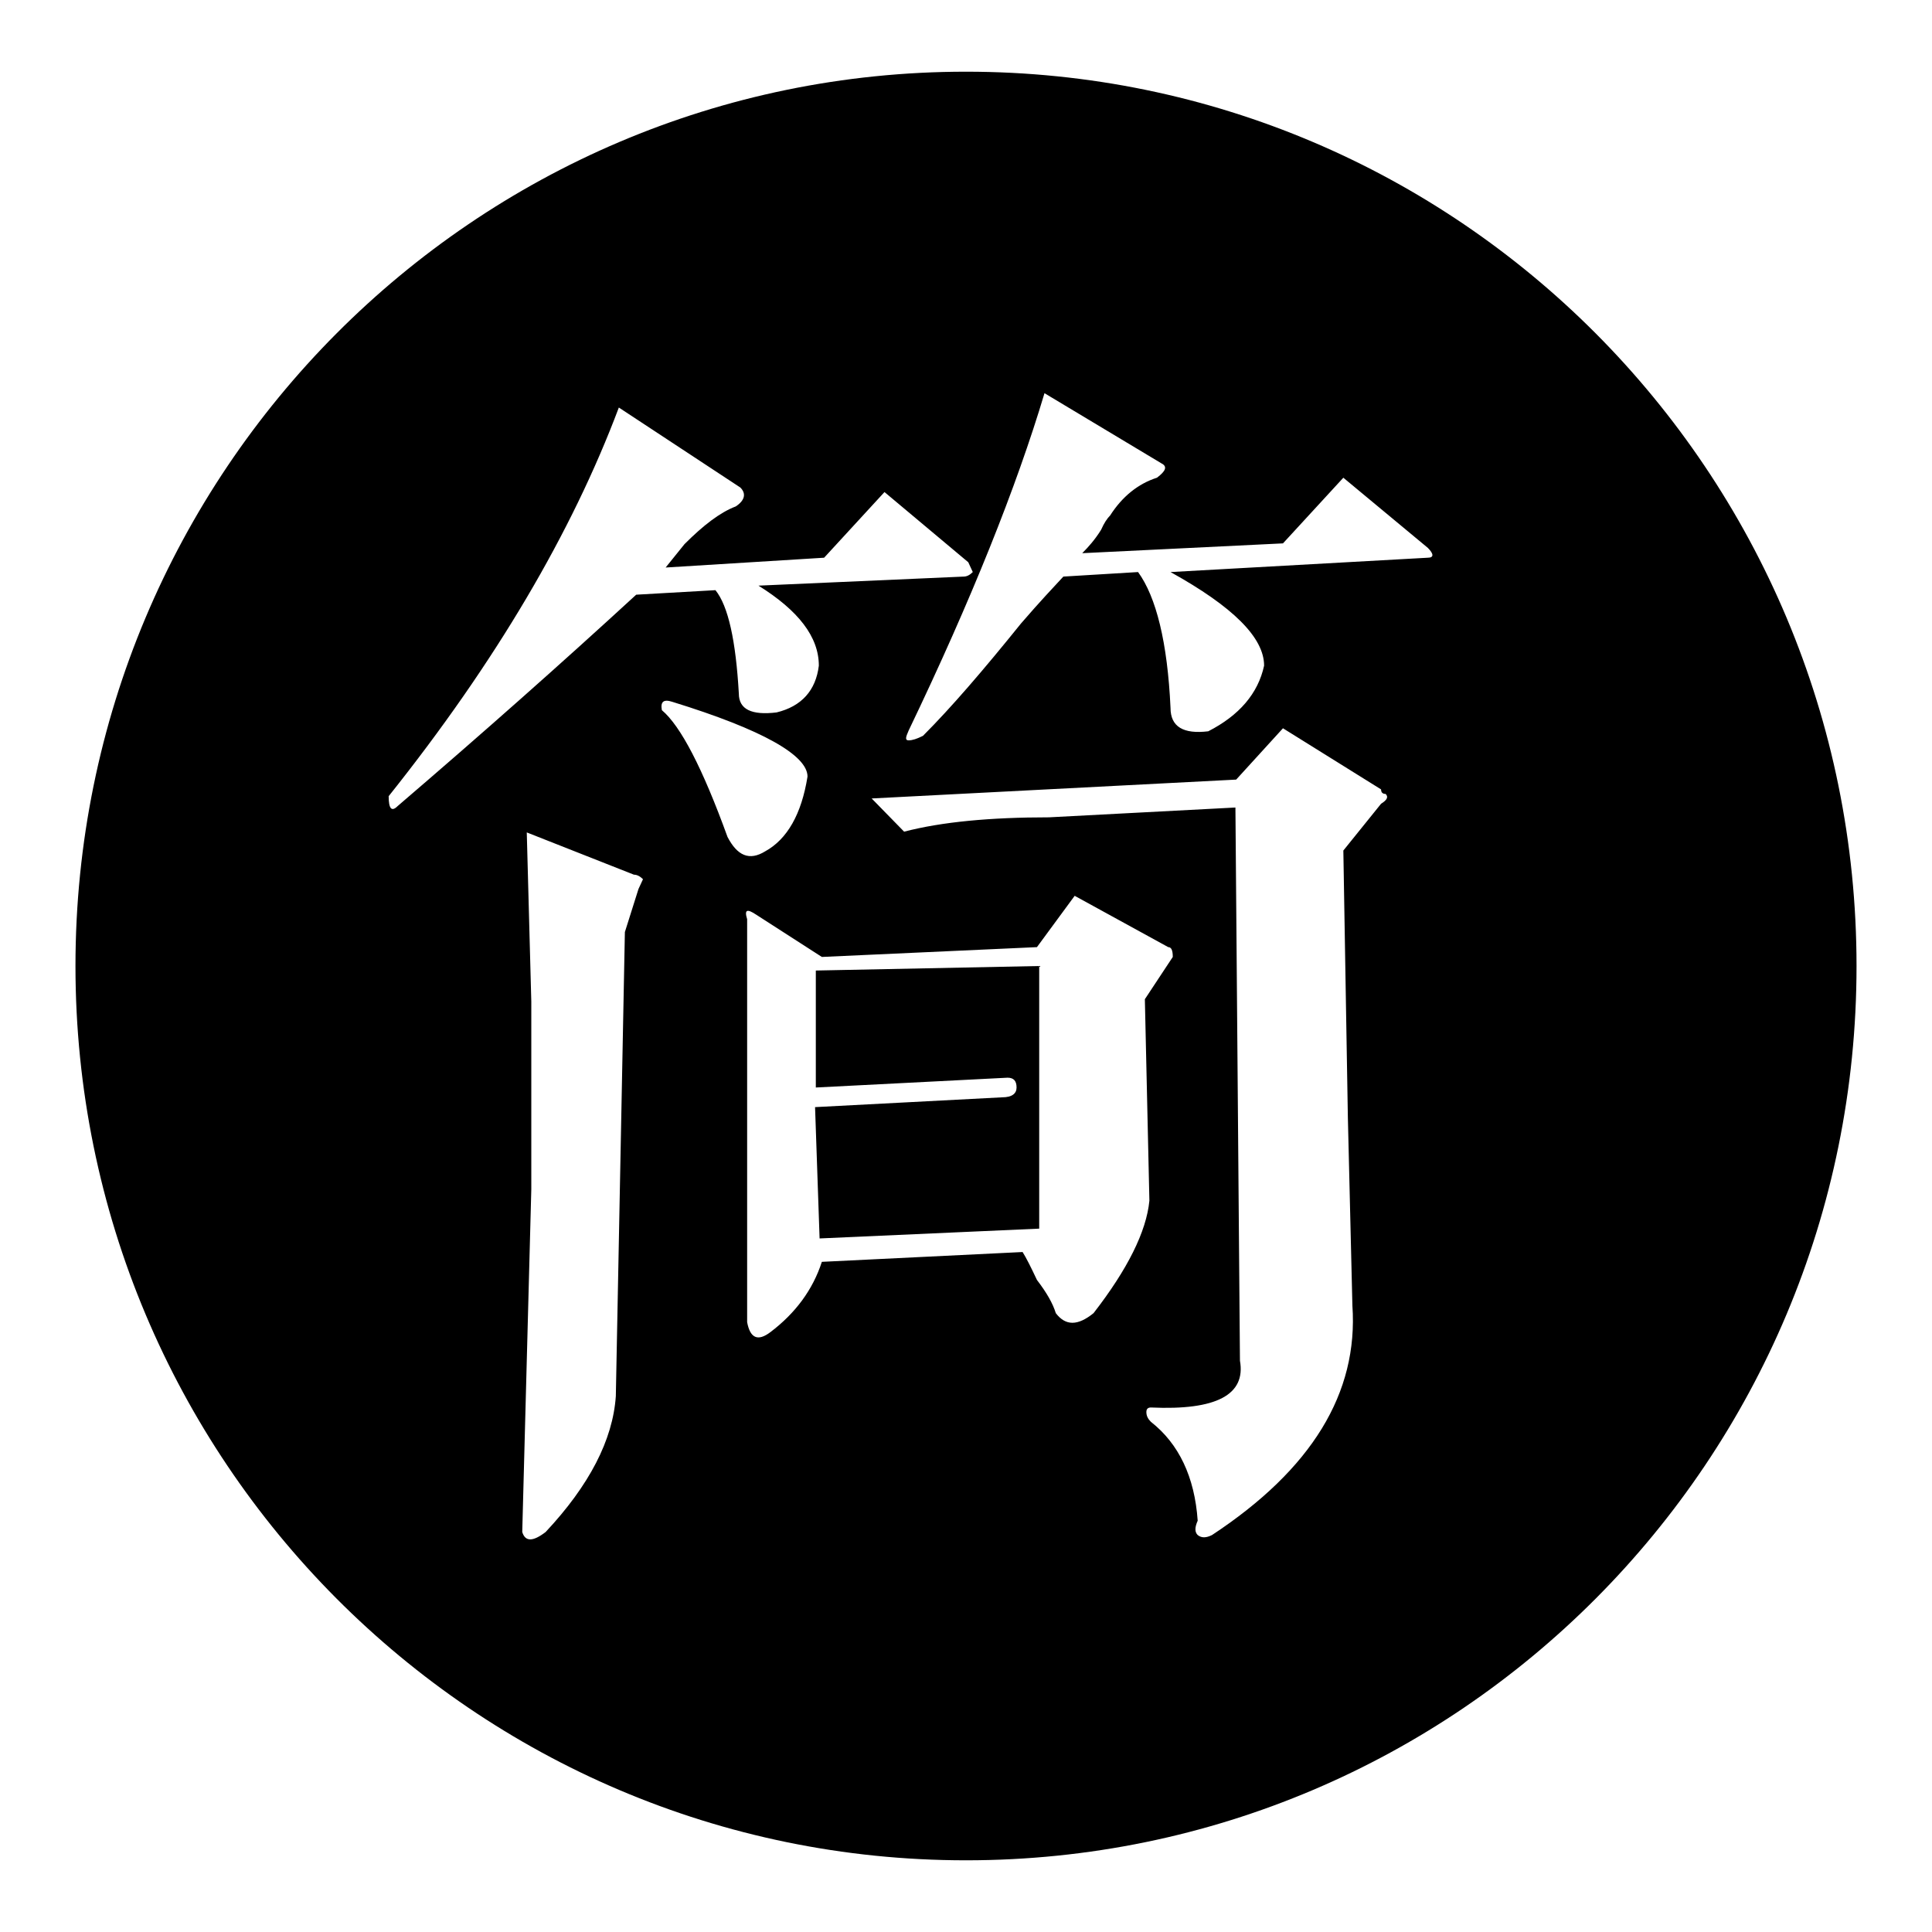 <?xml version="1.0" encoding="utf-8"?>
<!-- Svg Vector Icons : http://www.onlinewebfonts.com/icon -->
<!DOCTYPE svg PUBLIC "-//W3C//DTD SVG 1.1//EN" "http://www.w3.org/Graphics/SVG/1.1/DTD/svg11.dtd">
<svg version="1.1" xmlns="http://www.w3.org/2000/svg" xmlns:xlink="http://www.w3.org/1999/xlink" x="0px" y="0px" viewBox="0 0 256 256" enable-background="new 0 0 256 256" xml:space="preserve">
<g><g><path fill="#000000" d="M128,246.5c65.2,0,118-53,118-118.5S193.2,9.5,128,9.5C62.8,9.5,10,62.6,10,128S62.8,246.5,128,246.5z M82,54l16.1,10.6c0.8,0.8,0.6,1.7-0.6,2.5c-2.1,0.8-4.3,2.5-6.8,5l-2.5,3.1l21-1.3l8-8.7l11.1,9.3l0.6,1.3c-0.4,0.4-0.8,0.6-1.2,0.6l-27.2,1.2c5.3,3.3,8,6.8,8,10.6c-0.4,3.3-2.3,5.4-5.6,6.2c-3.3,0.4-5-0.4-5-2.5c-0.4-7-1.4-11.6-3.1-13.7l-10.5,0.6c-9.9,9.1-20.4,18.4-31.6,28c-0.8,0.8-1.2,0.4-1.2-1.3C65.7,87.7,75.8,70.5,82,54L82,54L82,54z M82.8,123.5L81.6,185c-0.4,5.8-3.5,11.8-9.3,18c-1.7,1.3-2.7,1.3-3.1,0l1.2-45.4v-24.9l-0.6-22.4l14.2,5.6c0.4,0,0.8,0.2,1.2,0.6l-0.6,1.3L82.8,123.5L82.8,123.5L82.8,123.5z M89.1,93c12,3.7,17.9,7.1,17.9,9.9c-0.8,5-2.7,8.3-5.6,9.9c-2.1,1.3-3.7,0.6-5-1.9c-3.3-9.1-6.2-14.7-8.7-16.8C87.5,93,87.9,92.6,89.1,93L89.1,93L89.1,93z M108.9,167.2c-1.2,3.7-3.5,6.8-6.8,9.3c-1.7,1.3-2.7,0.8-3.1-1.3v-41v-12.4c-0.4-1.3,0-1.4,1.2-0.6l8.7,5.6l28.5-1.3l5-6.8l12.4,6.8c0.4,0,0.6,0.4,0.6,1.3l-3.7,5.6l0.6,26.7c-0.4,4.1-2.9,9.1-7.4,14.9c-2.1,1.7-3.7,1.7-5,0c-0.4-1.3-1.2-2.7-2.5-4.4c-0.8-1.7-1.4-2.9-1.9-3.7L108.9,167.2L108.9,167.2L108.9,167.2z M137.8,128l-29.7,0.6v15.5l25.4-1.3c0.8,0,1.2,0.4,1.2,1.3c0,0.8-0.6,1.3-1.9,1.3l-24.8,1.3l0.6,17.4l29.1-1.3V128L137.8,128L137.8,128z M139,108.3c-7.8,0-14.2,0.6-19.2,1.9l-4.3-4.4l48.3-2.5l6.2-6.8l13,8.1c0,0.4,0.2,0.6,0.6,0.6c0.4,0.4,0.2,0.8-0.6,1.3l-5,6.2l0.6,35.4l0.6,24.9c0.8,11.6-5.4,21.7-18.6,30.4c-0.8,0.4-1.4,0.4-1.9,0c-0.4-0.4-0.4-1,0-1.9c-0.4-5.8-2.5-10.2-6.2-13.1c-0.4-0.4-0.6-0.8-0.6-1.3c0-0.4,0.2-0.6,0.6-0.6c8.7,0.4,12.6-1.7,11.8-6.2l-0.6-73.3L139,108.3L139,108.3L139,108.3z M138.4,52.1l15.5,9.3c0.8,0.4,0.6,1-0.6,1.9c-2.5,0.8-4.6,2.5-6.2,5c-0.4,0.4-0.8,1-1.2,1.9c-0.8,1.3-1.7,2.3-2.5,3.1L170,72l8-8.7l11.2,9.3c0.8,0.8,0.8,1.3,0,1.3l-34.1,1.9c8.3,4.6,12.4,8.7,12.4,12.4c-0.8,3.7-3.3,6.6-7.4,8.7c-3.3,0.4-5-0.6-5-3.1c-0.4-8.7-1.9-14.7-4.3-18l-9.9,0.6c-1.2,1.3-3.1,3.3-5.6,6.2c-5,6.2-9.3,11.2-13,14.9c-0.8,0.4-1.4,0.6-1.9,0.6s-0.4-0.4,0-1.3C128.7,79.5,134.7,64.5,138.4,52.1L138.4,52.1L138.4,52.1z"/></g></g>
</svg>